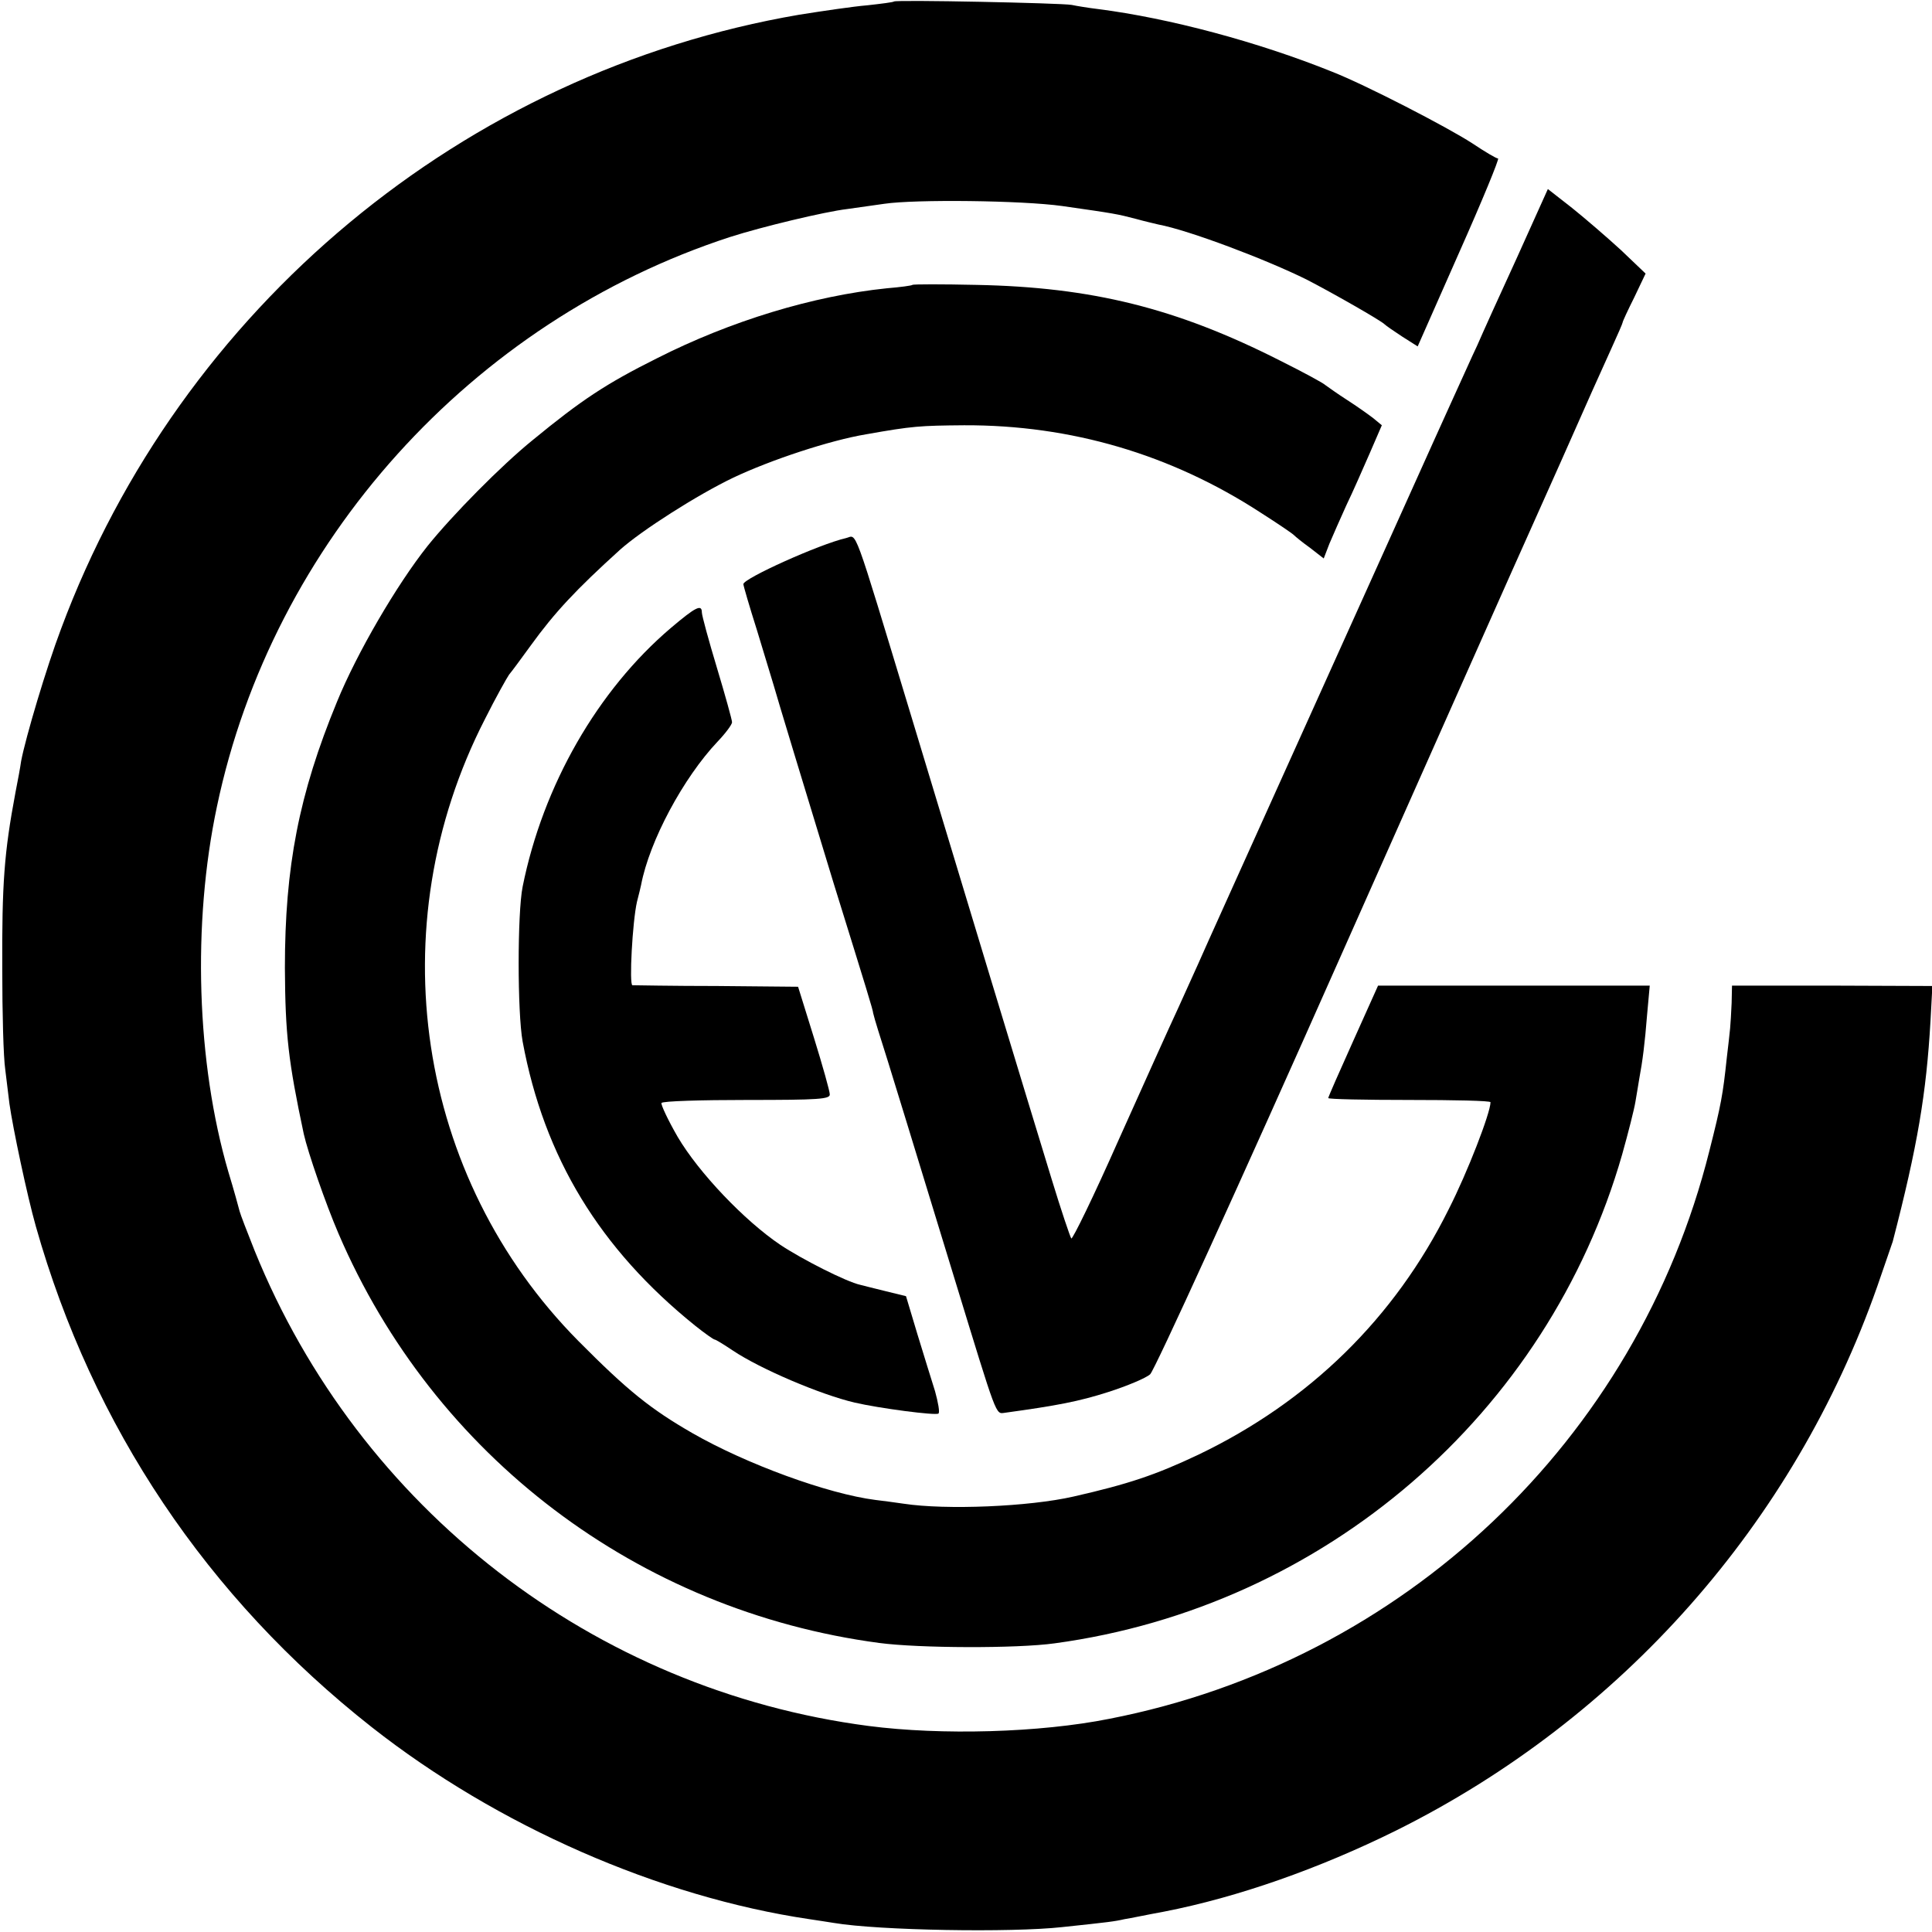 <?xml version="1.0" standalone="no"?>
<!DOCTYPE svg PUBLIC "-//W3C//DTD SVG 20010904//EN"
 "http://www.w3.org/TR/2001/REC-SVG-20010904/DTD/svg10.dtd">
<svg version="1.0" xmlns="http://www.w3.org/2000/svg"
 width="512pt" height="512pt" viewBox="0 0 512 512"
 preserveAspectRatio="xMidYMid meet">
<g transform="translate(0,512) scale(0.1,-0.1)"
fill="#000000" stroke="none">
<path d="M2369 5116 c-2 -2 -34 -6 -70 -10 -37 -3 -118 -15 -181 -25 -888
-152 -1639 -776 -1956 -1627 -39 -103 -94 -288 -106 -351 -2 -15 -9 -53 -15
-83 -30 -160 -36 -241 -35 -470 0 -113 3 -232 8 -265 4 -33 9 -73 11 -90 9
-64 47 -244 70 -325 150 -530 454 -984 890 -1327 333 -262 762 -450 1160 -509
22 -3 51 -8 65 -10 119 -20 470 -26 605 -11 123 13 139 15 165 21 14 2 61 12
105 20 195 38 411 114 615 215 597 297 1055 815 1275 1442 20 57 38 111 41
119 66 254 89 393 100 584 l5 93 -266 1 -265 0 -1 -46 c-1 -26 -3 -56 -4 -67
-1 -11 -5 -47 -9 -80 -10 -95 -15 -123 -46 -245 -192 -767 -811 -1353 -1590
-1505 -185 -37 -445 -44 -638 -19 -728 95 -1350 576 -1627 1259 -20 50 -38 97
-40 105 -2 8 -15 56 -30 105 -84 288 -96 657 -30 968 147 700 675 1286 1360
1509 84 27 251 67 310 74 28 4 72 10 99 14 81 12 364 9 471 -6 140 -20 145
-21 195 -34 25 -7 52 -13 60 -15 80 -15 284 -92 393 -146 64 -33 198 -109 207
-119 3 -3 23 -17 46 -32 l41 -26 110 249 c61 137 107 249 103 249 -5 0 -35 18
-68 40 -66 43 -285 156 -372 190 -196 79 -432 142 -620 166 -25 3 -56 8 -70
11 -28 5 -466 14 -471 9z"/>
<path d="M4020 4437 c-46 -100 -93 -204 -105 -232 -13 -27 -45 -99 -73 -160
-27 -60 -59 -130 -70 -155 -11 -25 -147 -326 -302 -670 -155 -344 -288 -638
-295 -655 -7 -16 -31 -68 -52 -115 -22 -47 -93 -205 -159 -352 -65 -147 -122
-264 -125 -260 -3 4 -27 75 -52 157 -54 176 -253 832 -373 1230 -157 518 -142
476 -172 469 -70 -16 -272 -107 -272 -122 0 -4 16 -59 36 -122 19 -63 39 -128
44 -145 8 -29 83 -276 159 -525 91 -293 104 -335 105 -345 1 -5 7 -26 13 -45
15 -45 115 -372 203 -660 114 -372 108 -357 133 -354 138 19 196 30 274 55 50
16 100 37 111 47 11 9 237 504 501 1099 265 596 492 1107 505 1135 13 29 51
114 84 188 77 174 98 221 133 298 16 35 29 65 29 67 0 3 14 33 31 67 l30 63
-65 62 c-36 33 -95 84 -130 112 l-64 50 -82 -182z"/>
<path d="M2418 4365 c-2 -2 -32 -6 -68 -9 -194 -20 -413 -86 -610 -186 -134
-67 -199 -110 -328 -216 -84 -68 -213 -199 -279 -281 -81 -102 -187 -283 -240
-413 -101 -245 -138 -437 -138 -705 1 -177 9 -247 50 -440 11 -49 58 -185 92
-264 253 -590 794 -1000 1433 -1085 105 -14 365 -15 465 -1 715 97 1307 608
1504 1296 16 57 32 120 35 139 3 19 8 46 10 60 9 48 15 95 21 171 l7 77 -360
0 -360 0 -66 -147 c-36 -80 -66 -148 -66 -151 0 -3 97 -5 215 -5 118 0 215 -2
215 -6 0 -28 -61 -186 -111 -284 -143 -288 -369 -509 -663 -650 -114 -54 -186
-78 -331 -111 -118 -27 -338 -36 -450 -19 -22 3 -56 8 -75 10 -126 16 -342 95
-485 177 -111 64 -171 112 -302 244 -430 434 -530 1098 -248 1648 29 58 59
111 64 118 6 7 32 42 58 78 63 87 119 147 236 253 57 51 204 145 300 191 99
47 256 99 352 115 124 22 143 23 260 24 283 1 548 -77 785 -231 47 -30 87 -57
90 -61 3 -3 21 -18 42 -33 l36 -28 15 39 c9 21 29 67 45 102 17 35 44 97 62
138 l32 74 -23 19 c-13 10 -44 32 -69 48 -25 16 -50 34 -57 39 -6 6 -60 35
-120 65 -276 140 -500 195 -805 201 -91 2 -168 2 -170 0z"/>
<path d="M1778 3456 c-194 -165 -339 -417 -393 -686 -14 -70 -14 -333 0 -410
57 -308 205 -550 457 -753 25 -20 49 -37 52 -37 3 0 24 -13 48 -29 73 -49 233
-117 323 -138 64 -15 216 -35 222 -29 4 3 -1 30 -9 59 -9 28 -30 97 -47 152
l-30 100 -53 13 c-29 7 -60 15 -68 17 -37 8 -155 68 -212 106 -95 64 -216 191
-272 286 -26 45 -45 86 -43 90 3 5 105 8 226 8 191 0 221 2 220 15 0 8 -19 76
-42 150 l-42 135 -215 2 c-118 0 -219 2 -224 2 -9 1 0 168 12 221 5 19 10 40
11 45 22 116 112 284 203 380 21 22 38 45 38 51 0 6 -18 71 -40 144 -22 73
-40 139 -40 147 0 23 -17 14 -82 -41z"/>
</g>
</svg>
